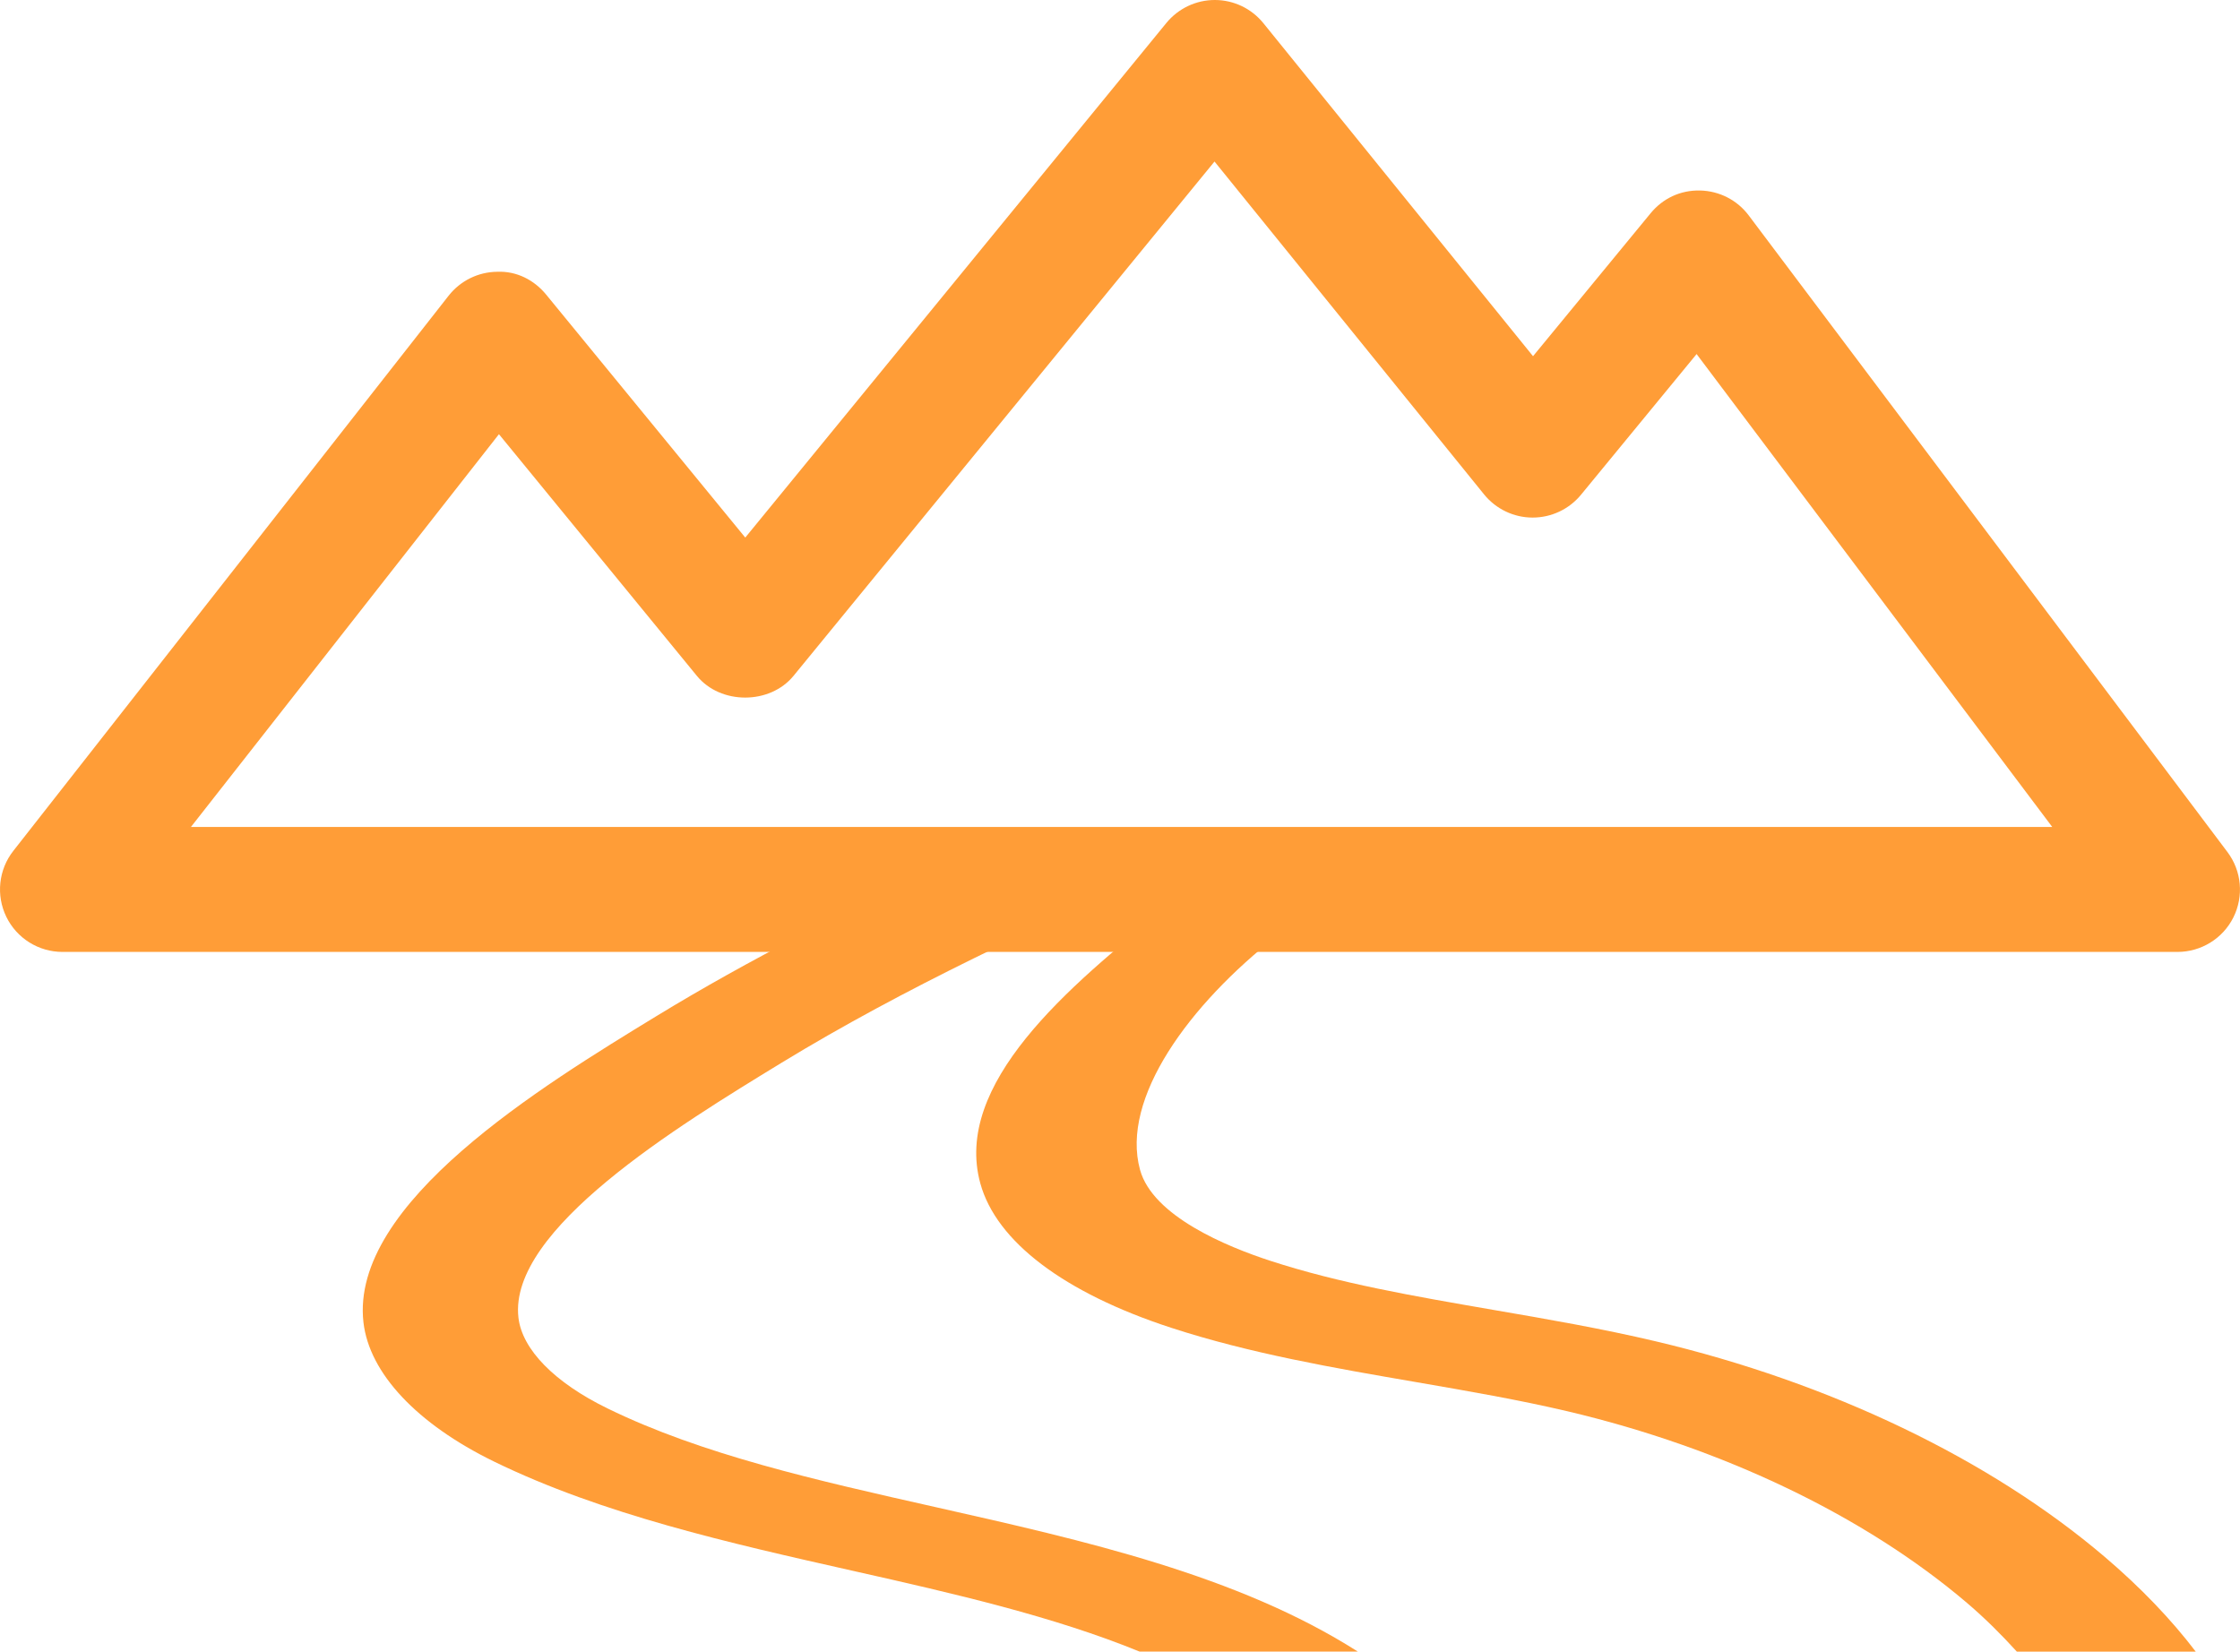 <?xml version="1.0" encoding="utf-8"?>
<!-- Generator: Adobe Illustrator 15.0.0, SVG Export Plug-In . SVG Version: 6.00 Build 0)  -->
<!DOCTYPE svg PUBLIC "-//W3C//DTD SVG 1.1//EN" "http://www.w3.org/Graphics/SVG/1.1/DTD/svg11.dtd">
<svg version="1.1" id="レイヤー_1" xmlns="http://www.w3.org/2000/svg" xmlns:xlink="http://www.w3.org/1999/xlink" x="0px"
	 y="0px" width="59.665px" height="44px" viewBox="0 0 59.665 44" enable-background="new 0 0 59.665 44" xml:space="preserve">
<g>
	<path fill="#FF9D37" d="M57.999,25.359H1.665c-0.638,0-1.218-0.363-1.497-0.936c-0.278-0.572-0.207-1.255,0.187-1.756l11.595-14.79
		c0.312-0.397,0.786-0.632,1.292-0.637c0.519-0.023,0.987,0.219,1.306,0.609l5.303,6.472L31.069,0.61
		C31.385,0.225,31.858,0,32.357,0c0.001,0,0.003,0,0.005,0c0.501,0.001,0.974,0.228,1.289,0.617l7.183,8.872l3.131-3.807
		c0.324-0.394,0.791-0.62,1.321-0.607c0.511,0.012,0.988,0.256,1.294,0.665l12.749,16.956c0.381,0.505,0.442,1.18,0.159,1.745
		C59.207,25.003,58.63,25.359,57.999,25.359z M5.086,22.03h49.578L45.191,9.432l-3.08,3.749c-0.317,0.385-0.789,0.607-1.287,0.607
		c-0.001,0-0.004,0-0.006,0c-0.499-0.001-0.973-0.229-1.288-0.617l-7.18-8.868L21.137,18.004c-0.631,0.772-1.944,0.773-2.575,0.001
		l-5.272-6.438L5.086,22.03z"/>
	<path fill="#FF9D37" d="M56.068,41.48c-3.06-2.607-7.313-4.649-11.976-5.75c-1.427-0.337-2.889-0.59-4.304-0.833
		c-2.118-0.366-4.119-0.71-5.959-1.312c-1.147-0.374-3.123-1.186-3.463-2.422c-0.523-1.904,1.315-4.405,3.646-6.23
		c0.34-0.266,2.018-0.521,2.32-0.766l-5.195-0.025c-2.73,2.156-5.75,4.752-5.025,7.383c0.426,1.549,2.229,2.914,5.075,3.844
		c2.108,0.688,4.348,1.074,6.515,1.447c1.415,0.244,2.753,0.475,4.058,0.782c4.142,0.978,7.918,2.791,10.636,5.106
		c0.497,0.424,0.926,0.857,1.325,1.295h4.765C57.831,43.139,57.023,42.294,56.068,41.48z"/>
	<path fill="#FF9D37" d="M24.928,40.151c-3.202-0.72-6.227-1.401-8.744-2.63c-1.413-0.689-2.279-1.572-2.375-2.422
		c-0.27-2.344,4.246-5.1,7.01-6.788c3.257-1.987,6.919-3.686,10.462-5.249l-6.037-0.056c-2.636,1.222-5.276,2.548-7.759,4.063
		c-3.055,1.865-8.167,4.986-7.804,8.158c0.155,1.354,1.424,2.706,3.479,3.709c2.888,1.408,6.276,2.172,9.555,2.91
		c2.741,0.615,5.361,1.221,7.639,2.152h5.813C32.971,41.961,28.882,41.041,24.928,40.151z"/>
</g>
</svg>
